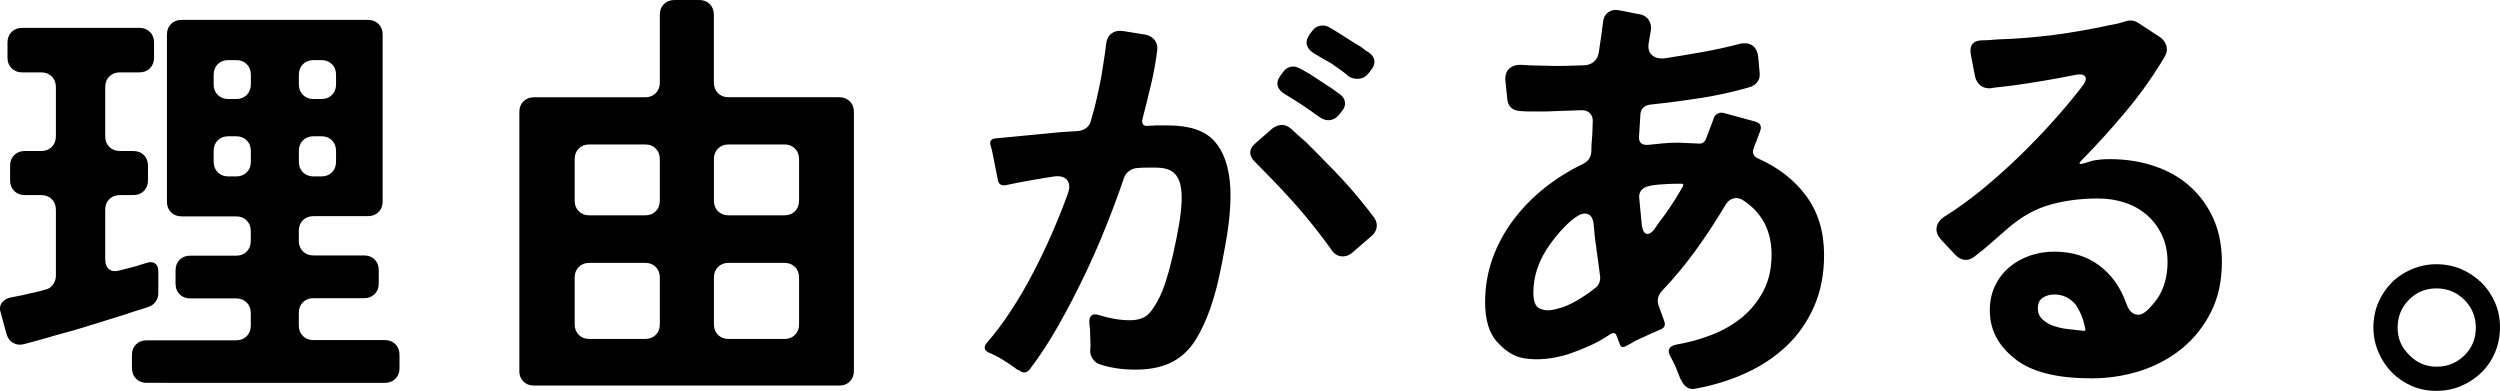 <?xml version="1.0" encoding="UTF-8"?>
<svg id="_レイヤー_2" data-name="レイヤー 2" xmlns="http://www.w3.org/2000/svg" viewBox="0 0 403.44 63.08">
  <g id="_レイヤー_1-2" data-name="レイヤー 1">
    <g>
      <path d="M1.06,53.94l-.91-3.35c-.23-.65-.2-1.21.11-1.67.3-.46.78-.77,1.43-.91l2.16-.42c.51-.14,1.06-.27,1.64-.38.58-.12,1.15-.27,1.71-.45.56-.09,1-.36,1.33-.8.32-.44.49-.92.49-1.43v-10.68c0-.7-.22-1.27-.66-1.71-.44-.44-1.01-.66-1.71-.66h-2.65c-.7,0-1.27-.22-1.71-.66-.44-.44-.66-1.01-.66-1.71v-2.37c0-.7.22-1.27.66-1.71.44-.44,1.01-.66,1.71-.66h2.65c.7,0,1.27-.22,1.71-.66.44-.44.66-1.01.66-1.71v-7.95c0-.7-.22-1.27-.66-1.71-.44-.44-1.01-.66-1.71-.66h-3.07c-.7,0-1.27-.22-1.71-.66-.44-.44-.66-1.01-.66-1.71v-2.44c0-.7.22-1.27.66-1.71.44-.44,1.01-.66,1.71-.66h18.91c.7,0,1.27.22,1.71.66.44.44.66,1.01.66,1.71v2.44c0,.7-.22,1.27-.66,1.71-.44.44-1.01.66-1.71.66h-3.14c-.7,0-1.27.22-1.71.66-.44.44-.66,1.01-.66,1.71v7.95c0,.7.22,1.27.66,1.71.44.44,1.01.66,1.71.66h2.16c.7,0,1.27.22,1.71.66.44.44.66,1.01.66,1.71v2.37c0,.7-.22,1.27-.66,1.71-.44.44-1.01.66-1.71.66h-2.16c-.7,0-1.27.22-1.71.66-.44.44-.66,1.01-.66,1.71v7.95c0,.79.22,1.35.66,1.67.44.33,1.04.37,1.78.14l2.44-.63,1.81-.56c.56-.19,1.01-.15,1.36.1.35.26.52.69.52,1.29v3.49c0,.51-.14.97-.42,1.36-.28.4-.67.69-1.19.87-.51.19-1.05.36-1.61.52-.56.16-1.16.36-1.81.59l-6.49,2.02c-1.16.37-2.31.71-3.45,1.01-1.14.3-2.24.62-3.31.94-.65.19-1.24.35-1.78.49-.54.14-1.06.28-1.57.42-.65.19-1.24.13-1.78-.17-.54-.3-.9-.78-1.08-1.43ZM21.29,59.45v-2.16c0-.7.22-1.27.66-1.71.44-.44,1.01-.66,1.71-.66h14.44c.7,0,1.27-.22,1.71-.66.44-.44.66-1.01.66-1.71v-2.02c0-.7-.22-1.27-.66-1.71-.44-.44-1.01-.66-1.71-.66h-7.4c-.7,0-1.27-.22-1.71-.66-.44-.44-.66-1.01-.66-1.71v-2.16c0-.7.22-1.27.66-1.71.44-.44,1.01-.66,1.71-.66h7.4c.7,0,1.27-.22,1.71-.66.44-.44.66-1.01.66-1.71v-1.6c0-.7-.22-1.27-.66-1.71-.44-.44-1.01-.66-1.71-.66h-8.79c-.7,0-1.27-.22-1.71-.66-.44-.44-.66-1.01-.66-1.71V5.58c0-.7.22-1.27.66-1.71.44-.44,1.01-.66,1.71-.66h30.07c.7,0,1.27.22,1.71.66.44.44.66,1.01.66,1.71v26.93c0,.7-.22,1.27-.66,1.71-.44.44-1.01.66-1.71.66h-8.79c-.7,0-1.27.22-1.71.66-.44.44-.66,1.01-.66,1.71v1.6c0,.7.22,1.27.66,1.71.44.44,1.01.66,1.71.66h8.16c.7,0,1.27.22,1.71.66.44.44.66,1.01.66,1.71v2.16c0,.7-.22,1.27-.66,1.71-.44.44-1.01.66-1.71.66h-8.16c-.7,0-1.27.22-1.71.66-.44.44-.66,1.01-.66,1.71v2.02c0,.7.22,1.27.66,1.71.44.44,1.01.66,1.71.66h11.51c.7,0,1.27.22,1.71.66.44.44.66,1.01.66,1.71v2.16c0,.7-.22,1.27-.66,1.71-.44.44-1.01.66-1.71.66H23.67c-.7,0-1.27-.22-1.71-.66-.44-.44-.66-1.01-.66-1.71ZM36.85,15.98h1.26c.7,0,1.27-.22,1.71-.66.44-.44.66-1.01.66-1.71v-1.54c0-.7-.22-1.27-.66-1.71-.44-.44-1.01-.66-1.71-.66h-1.26c-.7,0-1.27.22-1.71.66-.44.44-.66,1.01-.66,1.71v1.54c0,.7.22,1.27.66,1.71.44.44,1.01.66,1.71.66ZM36.85,28.47h1.26c.7,0,1.27-.22,1.71-.66.44-.44.66-1.01.66-1.71v-1.74c0-.7-.22-1.27-.66-1.71-.44-.44-1.01-.66-1.71-.66h-1.26c-.7,0-1.27.22-1.71.66-.44.44-.66,1.01-.66,1.71v1.74c0,.7.22,1.27.66,1.71.44.44,1.01.66,1.71.66ZM50.6,15.98h1.26c.7,0,1.27-.22,1.71-.66.44-.44.66-1.01.66-1.71v-1.54c0-.7-.22-1.27-.66-1.71-.44-.44-1.01-.66-1.71-.66h-1.26c-.7,0-1.27.22-1.71.66-.44.44-.66,1.01-.66,1.71v1.54c0,.7.22,1.27.66,1.71.44.44,1.01.66,1.71.66ZM50.6,28.47h1.26c.7,0,1.27-.22,1.71-.66.44-.44.66-1.01.66-1.71v-1.74c0-.7-.22-1.27-.66-1.71-.44-.44-1.01-.66-1.71-.66h-1.26c-.7,0-1.27.22-1.71.66-.44.44-.66,1.01-.66,1.71v1.74c0,.7.22,1.27.66,1.71.44.44,1.01.66,1.71.66Z"/>
      <path d="M83.81,59.87V18.07c0-.7.22-1.27.66-1.71.44-.44,1.01-.66,1.71-.66h17.93c.7,0,1.27-.22,1.71-.66.44-.44.66-1.01.66-1.71V2.37c0-.7.22-1.27.66-1.71.44-.44,1.01-.66,1.71-.66h3.98c.7,0,1.27.22,1.71.66.44.44.66,1.01.66,1.71v10.95c0,.7.22,1.27.66,1.71.44.44,1.01.66,1.71.66h17.86c.7,0,1.27.22,1.71.66.44.44.66,1.01.66,1.71v41.79c0,.7-.22,1.27-.66,1.71-.44.44-1.01.66-1.71.66h-49.26c-.7,0-1.27-.22-1.71-.66-.44-.44-.66-1.01-.66-1.71ZM95.11,34.75h9c.7,0,1.27-.22,1.71-.66.44-.44.66-1.01.66-1.71v-6.7c0-.7-.22-1.27-.66-1.71-.44-.44-1.01-.66-1.71-.66h-9c-.7,0-1.27.22-1.71.66-.44.44-.66,1.01-.66,1.71v6.7c0,.7.22,1.27.66,1.71.44.44,1.01.66,1.71.66ZM95.11,54.7h9c.7,0,1.27-.22,1.71-.66.44-.44.66-1.01.66-1.71v-7.54c0-.7-.22-1.27-.66-1.71-.44-.44-1.01-.66-1.71-.66h-9c-.7,0-1.27.22-1.71.66-.44.44-.66,1.01-.66,1.71v7.54c0,.7.22,1.27.66,1.71.44.44,1.01.66,1.71.66ZM117.58,34.75h9c.7,0,1.27-.22,1.71-.66.44-.44.66-1.01.66-1.71v-6.7c0-.7-.22-1.27-.66-1.71-.44-.44-1.01-.66-1.71-.66h-9c-.7,0-1.27.22-1.71.66-.44.44-.66,1.01-.66,1.71v6.7c0,.7.22,1.27.66,1.71.44.44,1.01.66,1.71.66ZM117.58,54.7h9c.7,0,1.27-.22,1.71-.66.44-.44.66-1.01.66-1.71v-7.54c0-.7-.22-1.27-.66-1.71-.44-.44-1.01-.66-1.71-.66h-9c-.7,0-1.27.22-1.71.66-.44.44-.66,1.01-.66,1.71v7.54c0,.7.22,1.27.66,1.71.44.44,1.01.66,1.71.66Z"/>
      <path d="M164.47,59.8c-.19-.09-.36-.2-.52-.31-.16-.12-.34-.24-.52-.38-.61-.42-1.23-.83-1.88-1.22-.65-.39-1.33-.73-2.02-1.01-.7-.37-.81-.86-.35-1.47,1.35-1.54,2.66-3.28,3.94-5.23,1.28-1.95,2.48-4,3.59-6.14,1.12-2.14,2.15-4.3,3.1-6.49.95-2.19,1.78-4.26,2.48-6.21.37-.98.35-1.73-.07-2.27-.42-.53-1.14-.73-2.16-.59-.6.09-1.19.19-1.74.28-.56.09-1.12.19-1.67.28-.84.14-1.61.28-2.3.42-.7.14-1.37.28-2.02.42-.79.14-1.23-.19-1.33-.98l-.84-4.26c-.05-.23-.09-.43-.14-.59-.05-.16-.09-.34-.14-.52-.23-.7,0-1.09.7-1.19l8.79-.84c.79-.09,1.56-.16,2.3-.21.74-.05,1.51-.09,2.3-.14.51-.05.96-.22,1.36-.52.39-.3.64-.71.73-1.22.37-1.21.69-2.4.94-3.56.26-1.16.5-2.33.73-3.49.14-.93.28-1.83.42-2.69.14-.86.26-1.71.35-2.55.09-.79.39-1.37.91-1.74.51-.37,1.16-.49,1.96-.35l3.49.56c.65.14,1.15.44,1.5.91.35.47.48,1.02.38,1.67-.23,1.86-.57,3.71-1.01,5.55-.44,1.84-.89,3.66-1.36,5.48-.09.37-.06.66.1.87.16.21.43.29.8.24l1.26-.07h1.96c3.49,0,5.99.85,7.5,2.55,1.51,1.7,2.36,4.18,2.55,7.43.14,2.7-.16,6-.91,9.91-.23,1.35-.54,2.88-.91,4.6-.37,1.72-.85,3.42-1.43,5.09-.58,1.67-1.29,3.23-2.13,4.67-.84,1.44-1.88,2.58-3.14,3.42-1.72,1.16-3.98,1.74-6.77,1.74-2.19,0-4.16-.3-5.93-.91-.42-.19-.76-.48-1.01-.87-.26-.39-.38-.83-.38-1.29.05-.37.06-.77.04-1.19s-.04-.86-.04-1.33c0-.37-.01-.72-.04-1.05-.02-.33-.06-.63-.1-.91-.05-1.16.46-1.58,1.54-1.26,1.77.56,3.44.84,5.02.84s2.66-.48,3.38-1.43c.72-.95,1.34-2.06,1.85-3.31.37-.93.74-2.08,1.12-3.45.37-1.37.74-2.99,1.12-4.85.7-3.4.98-5.93.84-7.61-.09-1.35-.45-2.35-1.08-3-.63-.65-1.64-.98-3.04-.98h-1.46c-.51,0-1.05.02-1.61.07-.51.05-.95.22-1.32.52-.37.3-.63.66-.77,1.08-.84,2.47-1.8,5.07-2.9,7.81-1.09,2.75-2.29,5.47-3.59,8.16-1.3,2.7-2.67,5.33-4.12,7.88-1.44,2.56-2.98,4.91-4.61,7.05-.51.6-1.07.65-1.68.14ZM214.78,40.19c-.23-.33-.49-.67-.77-1.05-.28-.37-.56-.74-.84-1.12-1.63-2.14-3.31-4.16-5.06-6.07-1.74-1.91-3.57-3.81-5.48-5.72-.56-.51-.85-1.03-.87-1.57-.02-.53.27-1.06.87-1.57l2.72-2.37c.51-.37,1.02-.56,1.54-.56.46,0,.93.19,1.39.56.37.33.76.68,1.15,1.05.39.37.82.74,1.29,1.12,1.58,1.58,3.13,3.15,4.64,4.71,1.51,1.56,2.96,3.2,4.36,4.92.37.47.73.92,1.08,1.36.35.44.66.85.94,1.22.37.51.51,1.05.42,1.6s-.37,1.02-.84,1.4l-3.07,2.65c-.47.42-.98.63-1.54.63-.79,0-1.44-.39-1.95-1.19ZM212.75,18.77c-.88-.65-1.77-1.27-2.65-1.85-.88-.58-1.79-1.15-2.72-1.71-.65-.37-1.05-.83-1.19-1.36-.14-.53.02-1.1.49-1.71l.42-.56c.42-.56.95-.84,1.61-.84.32,0,.65.09.98.28.23.09.48.22.73.38.25.16.52.31.8.45l3.63,2.37c.56.42,1.05.77,1.46,1.05.42.33.66.72.73,1.19.07.47-.06.91-.38,1.33l-.49.63c-.51.65-1.12.98-1.81.98-.51,0-1.05-.21-1.6-.63ZM217.43,12.14c-.37-.32-.78-.64-1.22-.94-.44-.3-.92-.64-1.43-1.01-.51-.28-.99-.55-1.43-.8-.44-.26-.85-.5-1.22-.73-.65-.37-1.06-.83-1.22-1.36-.16-.53-.01-1.13.45-1.78l.42-.56c.42-.56.98-.84,1.68-.84.32,0,.63.07.91.21.23.14.48.28.73.42s.52.3.8.49c.6.37,1.21.76,1.81,1.15.6.4,1.23.78,1.88,1.15.51.42,1,.77,1.47,1.05.42.33.66.72.73,1.19.07.47-.08.93-.45,1.4l-.42.56c-.46.65-1.09.98-1.88.98-.65,0-1.19-.19-1.61-.56Z"/>
      <path d="M271.22,61.26c-.09-.23-.2-.5-.31-.8-.12-.3-.24-.62-.38-.94-.14-.37-.29-.71-.45-1.01-.16-.3-.31-.59-.45-.87-.65-1.07-.37-1.74.84-2.02,1.96-.33,3.86-.85,5.72-1.57,1.86-.72,3.5-1.66,4.92-2.83,1.42-1.16,2.57-2.58,3.46-4.26.88-1.67,1.32-3.63,1.32-5.86,0-3.86-1.54-6.79-4.6-8.79-.37-.23-.72-.35-1.05-.35-.79,0-1.42.42-1.88,1.26-1.58,2.65-3.21,5.12-4.88,7.4-1.67,2.28-3.44,4.4-5.3,6.35-.6.65-.79,1.4-.56,2.23l.91,2.51c.32.79.07,1.3-.77,1.53-.19.09-.38.19-.59.28-.21.09-.43.19-.66.28l-2.72,1.26c-.28.19-.54.34-.77.45-.23.12-.46.24-.7.38-.19.09-.36.13-.52.1-.16-.02-.29-.15-.38-.38l-.56-1.47c-.09-.23-.22-.36-.38-.38-.16-.02-.34.01-.52.1-1.16.79-2.31,1.44-3.45,1.95-1.14.51-2.27.95-3.38,1.33-2.56.79-4.91,1.02-7.05.7-1.58-.23-3.03-1.07-4.33-2.51-1.39-1.4-2.09-3.58-2.09-6.56,0-2.51.41-4.88,1.22-7.12.81-2.23,1.94-4.3,3.38-6.21,1.44-1.91,3.12-3.62,5.02-5.13,1.91-1.51,3.93-2.78,6.07-3.8.98-.46,1.46-1.21,1.46-2.23,0-.42.01-.84.04-1.26s.06-.86.11-1.33l.07-2.02c.04-.6-.12-1.08-.49-1.43-.37-.35-.86-.5-1.47-.45-1.02.05-2.01.08-2.96.1-.95.02-1.87.06-2.76.1h-2.16c-.65,0-1.28-.02-1.88-.07-1.3-.09-2-.79-2.09-2.09l-.28-2.72c-.09-.88.11-1.56.59-2.02.49-.46,1.17-.67,2.06-.63.56.05,1.15.08,1.78.1.63.02,1.29.04,1.99.04,1.02.05,2.07.06,3.14.03,1.07-.02,2.16-.06,3.28-.1.6-.05,1.1-.26,1.5-.63.39-.37.64-.86.73-1.47l.42-2.86c.05-.37.09-.73.14-1.08.04-.35.09-.71.14-1.08.09-.65.38-1.14.87-1.47.49-.32,1.06-.42,1.71-.28l3.21.63c.7.09,1.22.41,1.57.94.35.54.45,1.15.31,1.85,0,.09-.01.16-.04.21-.03.05-.04.12-.04.21l-.14.84c0,.09-.01.16-.03.21-.03.05-.04.12-.04.21-.19.93-.04,1.63.45,2.09.49.47,1.2.65,2.13.56,2.04-.32,4.06-.66,6.04-1.01,1.98-.35,3.94-.78,5.89-1.29.88-.23,1.61-.16,2.16.21.56.37.88,1.02.98,1.95l.21,2.37c.09.6-.02,1.13-.35,1.57-.32.44-.77.73-1.32.87-2.56.74-5.19,1.33-7.88,1.74-2.7.42-5.37.77-8.02,1.05-.51.05-.92.22-1.22.52-.3.3-.45.71-.45,1.22l-.21,3.35c-.09,1.07.44,1.53,1.61,1.4.79-.09,1.58-.17,2.37-.24.79-.07,1.61-.1,2.44-.1l3.07.14c.65.09,1.09-.16,1.32-.77l1.19-3.14c.09-.42.31-.72.66-.91.35-.19.73-.21,1.15-.07l4.88,1.33c.88.23,1.16.77.84,1.6l-.98,2.58c-.37.84-.14,1.44.7,1.81,3.3,1.49,5.9,3.52,7.78,6.11,1.88,2.58,2.83,5.73,2.83,9.45,0,3.12-.55,5.91-1.64,8.37-1.09,2.47-2.58,4.58-4.46,6.35-1.88,1.77-4.08,3.22-6.59,4.36-2.51,1.14-5.19,1.96-8.02,2.48-.56.14-1.05.06-1.46-.24-.42-.3-.72-.71-.91-1.22ZM251.34,49.82c.98-.23,2.02-.67,3.14-1.33,1.12-.65,2.07-1.3,2.86-1.95.37-.23.63-.56.77-.98.14-.42.16-.84.07-1.26-.09-.79-.2-1.57-.31-2.34-.12-.77-.22-1.55-.31-2.34-.09-.51-.16-1.03-.21-1.57-.05-.53-.09-1.06-.14-1.57-.09-1.35-.58-2.02-1.46-2.02-.42,0-.91.2-1.47.59-.56.4-1.12.87-1.67,1.43s-1.06,1.12-1.5,1.67c-.44.56-.78,1-1.01,1.33-1.77,2.47-2.65,5.05-2.65,7.74,0,1.44.35,2.3,1.05,2.58.46.19.88.28,1.26.28.23,0,.49-.02.77-.07.28-.05.56-.12.84-.21ZM267.04,36.91c.23-.37.49-.74.77-1.12.28-.37.56-.74.84-1.12,1.07-1.49,2.04-3.02,2.93-4.6.14-.28.07-.42-.21-.42h-.49c-.56,0-1.12.01-1.68.04-.56.02-1.09.06-1.6.1-.28.05-.55.08-.8.1-.26.02-.52.08-.8.17-.46.09-.84.3-1.12.63-.28.33-.39.74-.35,1.26l.42,4.4c.14.93.44,1.4.91,1.4.37,0,.77-.28,1.19-.84Z"/>
      <path d="M337.44,61.05c-5.63,0-9.75-1.07-12.35-3.21-2.65-2.09-3.98-4.67-3.98-7.74,0-1.49.28-2.81.84-3.98.56-1.16,1.31-2.15,2.27-2.97.95-.81,2.06-1.44,3.31-1.88,1.26-.44,2.58-.66,3.98-.66,2.84,0,5.26.74,7.26,2.23,2,1.49,3.46,3.56,4.39,6.21.42,1.16,1.05,1.74,1.88,1.74.56,0,1.15-.34,1.78-1.01.63-.67,1.08-1.22,1.36-1.64,1.07-1.63,1.61-3.58,1.61-5.86,0-1.63-.3-3.08-.91-4.36-.61-1.28-1.42-2.36-2.44-3.24-1.02-.88-2.21-1.55-3.56-1.99-1.35-.44-2.79-.66-4.33-.66-2.74,0-5.29.33-7.64.98-2.35.65-4.6,1.88-6.73,3.7l-3.28,2.86c-.37.33-.74.64-1.12.94-.37.3-.75.59-1.12.87-.46.37-.93.56-1.39.56-.65,0-1.23-.28-1.75-.84l-2.23-2.37c-.6-.65-.86-1.31-.77-1.99.09-.67.51-1.27,1.26-1.78,1.96-1.21,3.93-2.63,5.93-4.26,2-1.63,3.96-3.37,5.9-5.23,1.93-1.86,3.77-3.76,5.51-5.69,1.74-1.93,3.34-3.83,4.78-5.69.65-.79.85-1.37.59-1.74-.26-.37-.87-.44-1.85-.21-1.63.33-3.28.63-4.96.91-1.67.28-3.35.54-5.02.77-.65.09-1.26.16-1.81.21-.56.05-1.09.12-1.61.21-.65.05-1.2-.1-1.64-.45-.44-.35-.73-.83-.87-1.43l-.7-3.63c-.23-1.49.42-2.23,1.95-2.23.37,0,.74-.01,1.12-.04.37-.02.79-.06,1.26-.1,3.07-.09,6.11-.34,9.11-.73,3-.39,5.99-.92,8.97-1.57.88-.14,1.67-.32,2.37-.56.88-.32,1.67-.23,2.37.28l3.42,2.23c.51.37.85.84,1.01,1.4.16.56.08,1.12-.24,1.67-1.81,3.07-3.88,6-6.21,8.79s-4.74,5.47-7.26,8.02c-.51.51-.4.67.35.49.23-.09.45-.16.66-.21.21-.05.43-.12.66-.21.88-.19,1.84-.28,2.86-.28,2.61,0,5.01.37,7.22,1.12,2.21.74,4.12,1.83,5.72,3.24,1.6,1.42,2.87,3.15,3.8,5.2.93,2.05,1.39,4.4,1.39,7.05,0,3.02-.58,5.7-1.74,8.02-1.16,2.33-2.72,4.29-4.67,5.9-1.96,1.6-4.2,2.81-6.73,3.63-2.54.81-5.2,1.22-7.99,1.22ZM336.53,53.17c-.28-1.58-.81-2.93-1.6-4.05-.93-1.07-2.07-1.6-3.42-1.6-.7,0-1.31.17-1.85.52-.54.35-.8.92-.8,1.71,0,.74.25,1.35.77,1.81.51.47,1.12.81,1.81,1.05.7.23,1.43.4,2.2.49.77.09,1.41.16,1.92.21h.28l.07.07h.42c.14,0,.21-.07.21-.21Z"/>
      <path d="M393.19,63.08c-1.44,0-2.78-.27-4.01-.8-1.23-.54-2.3-1.27-3.21-2.2-.91-.93-1.63-2.02-2.16-3.28-.54-1.26-.8-2.58-.8-3.98s.27-2.78.8-4.01c.53-1.23,1.26-2.3,2.16-3.21s1.99-1.63,3.24-2.16c1.26-.53,2.58-.8,3.98-.8s2.78.27,4.01.8c1.23.54,2.31,1.26,3.24,2.16.93.91,1.66,1.99,2.2,3.24s.8,2.58.8,3.98-.27,2.79-.8,4.05-1.27,2.34-2.2,3.24c-.93.91-2.01,1.63-3.24,2.16-1.23.53-2.57.8-4.01.8ZM393.19,59.17c1.77,0,3.27-.6,4.5-1.81,1.23-1.21,1.85-2.7,1.85-4.47s-.62-3.27-1.85-4.5c-1.23-1.23-2.73-1.85-4.5-1.85s-3.26.62-4.46,1.85c-1.21,1.23-1.81,2.73-1.81,4.5s.63,3.19,1.88,4.4c1.21,1.26,2.67,1.88,4.39,1.88Z"/>
    </g>
  </g>
</svg>